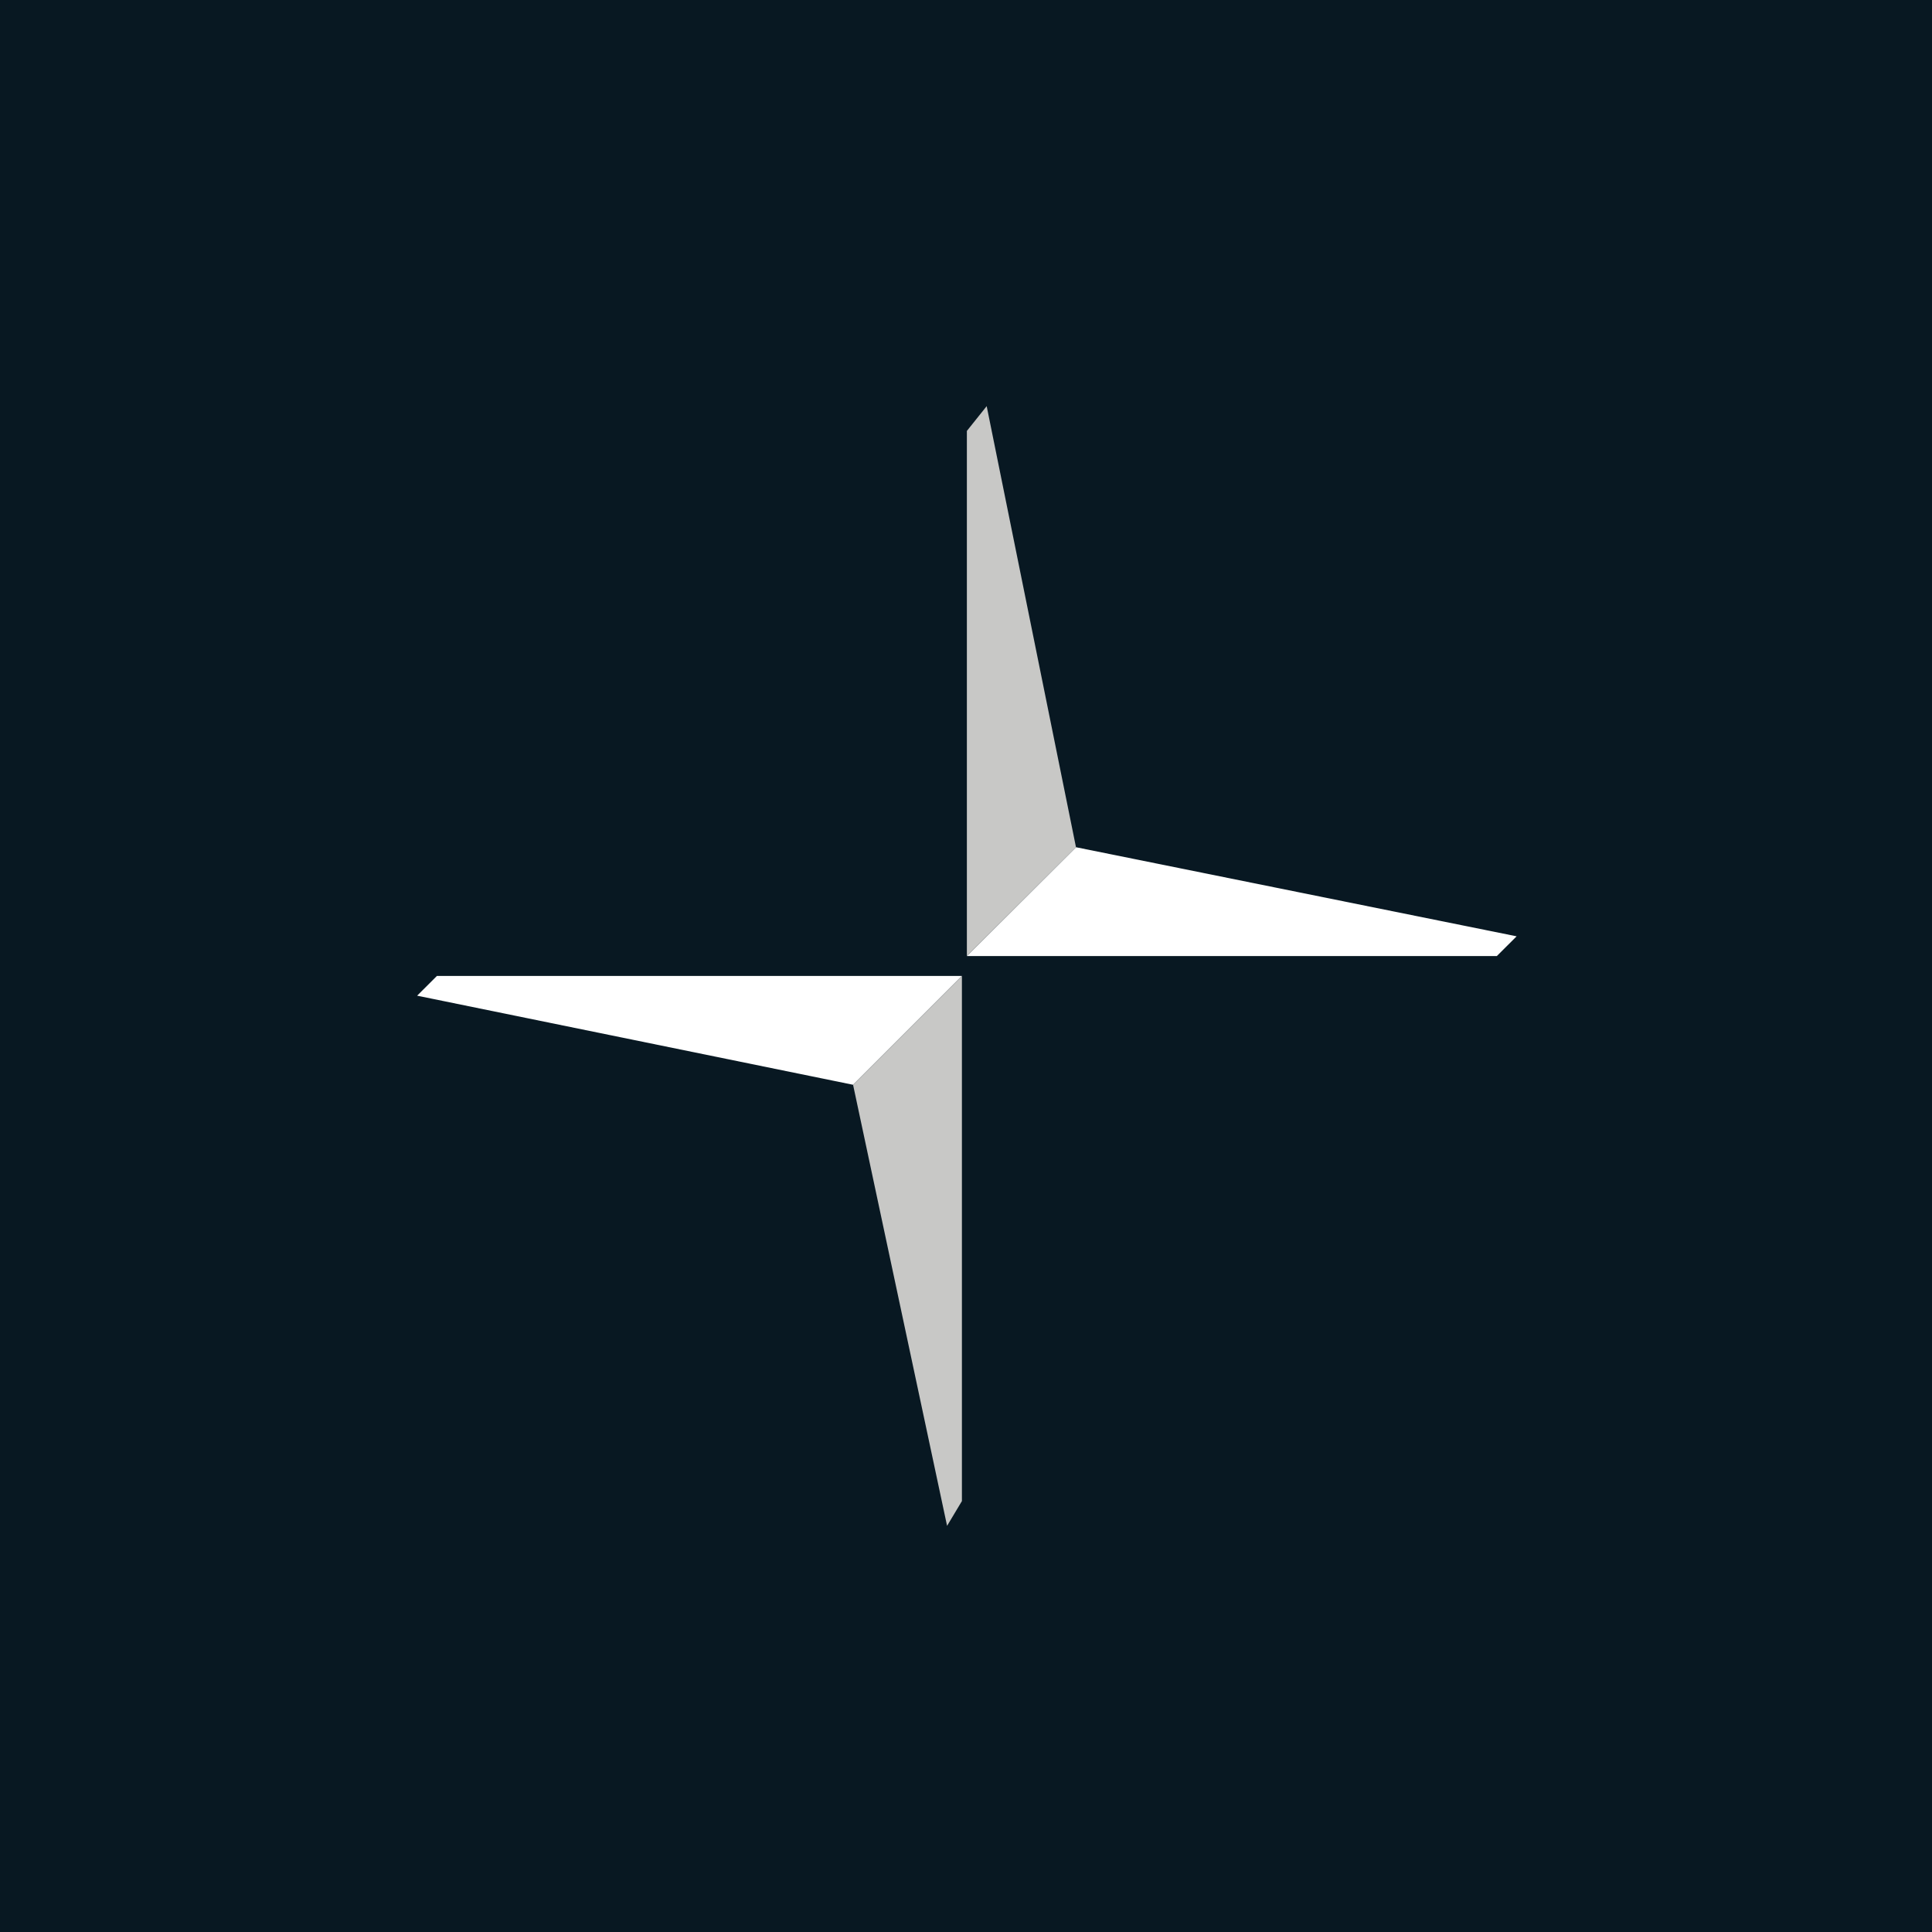 <svg width="44" height="44" viewBox="0 0 44 44" fill="none" xmlns="http://www.w3.org/2000/svg">
<rect width="44" height="44" fill="#081822"/>
<path fill-rule="evenodd" clip-rule="evenodd" d="M34.089 21.774L22.02 21.774L24.505 19.295L34.54 21.324L34.089 21.774Z" fill="white"/>
<path fill-rule="evenodd" clip-rule="evenodd" d="M9.951 22.226L21.907 22.226L19.428 24.705L9.5 22.676L9.951 22.226Z" fill="white"/>
<path d="M22.02 9.814V21.774L24.505 19.295L22.471 9.25L22.02 9.814Z" fill="#C8C8C6"/>
<path d="M21.907 34.186V22.226L19.428 24.705L21.569 34.75L21.907 34.186Z" fill="#C8C8C6"/>
</svg>
